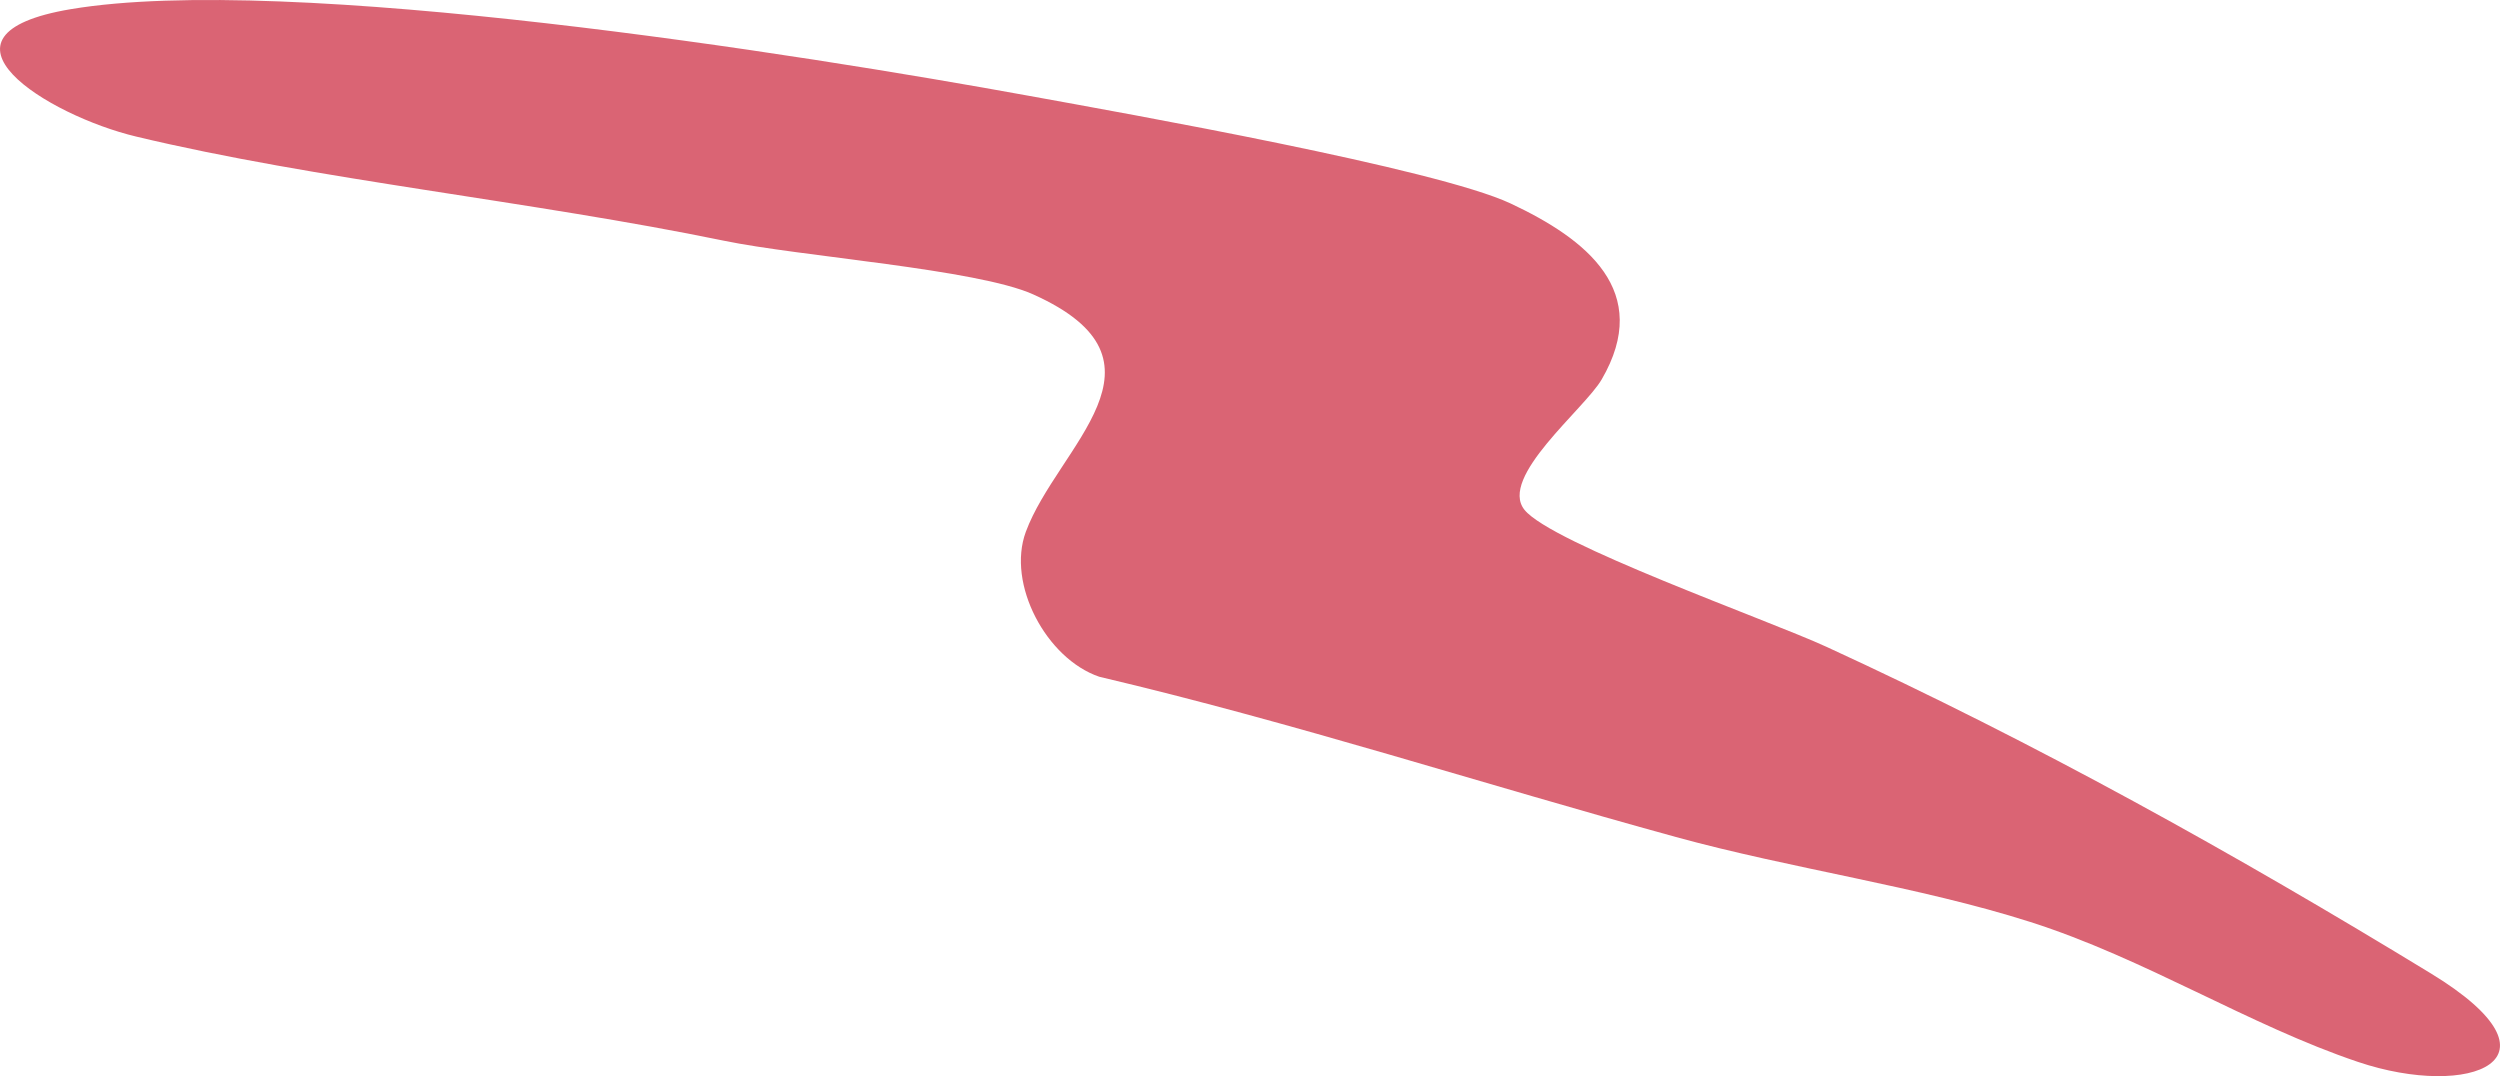 <?xml version="1.0" encoding="UTF-8"?>
<svg id="Layer_1" data-name="Layer 1" xmlns="http://www.w3.org/2000/svg" viewBox="0 0 221.65 95.41">
  <defs>
    <style>
      .cls-1 {
        fill: #da6474;
      }
    </style>
  </defs>
  <path class="cls-1" d="M133.93,18.04c6.71,3.15,12.63,7.78,8.07,15.61-1.52,2.61-9.15,8.67-6.84,11.55,2.38,2.98,21.66,9.79,26.78,12.15,18.6,8.55,36.16,18.33,53.59,28.96,12.56,7.66,3.45,11.18-6.47,7.84-9.68-3.26-18.89-9.17-29.06-12.41-9.88-3.15-21.15-4.71-31.41-7.53-17.06-4.68-33.9-10.15-51.13-14.21-4.69-1.6-8.22-8.22-6.51-12.85,2.8-7.57,13.87-15.12.65-21.05-5.02-2.25-20.63-3.35-27.43-4.76-16.98-3.5-36.16-5.41-52.09-9.23C4.23,10.24-7.31,3.09,6.29.81c19.26-3.23,64.64,3.99,84.96,7.69,8.74,1.59,36.09,6.45,42.68,9.54Z"/>
</svg>